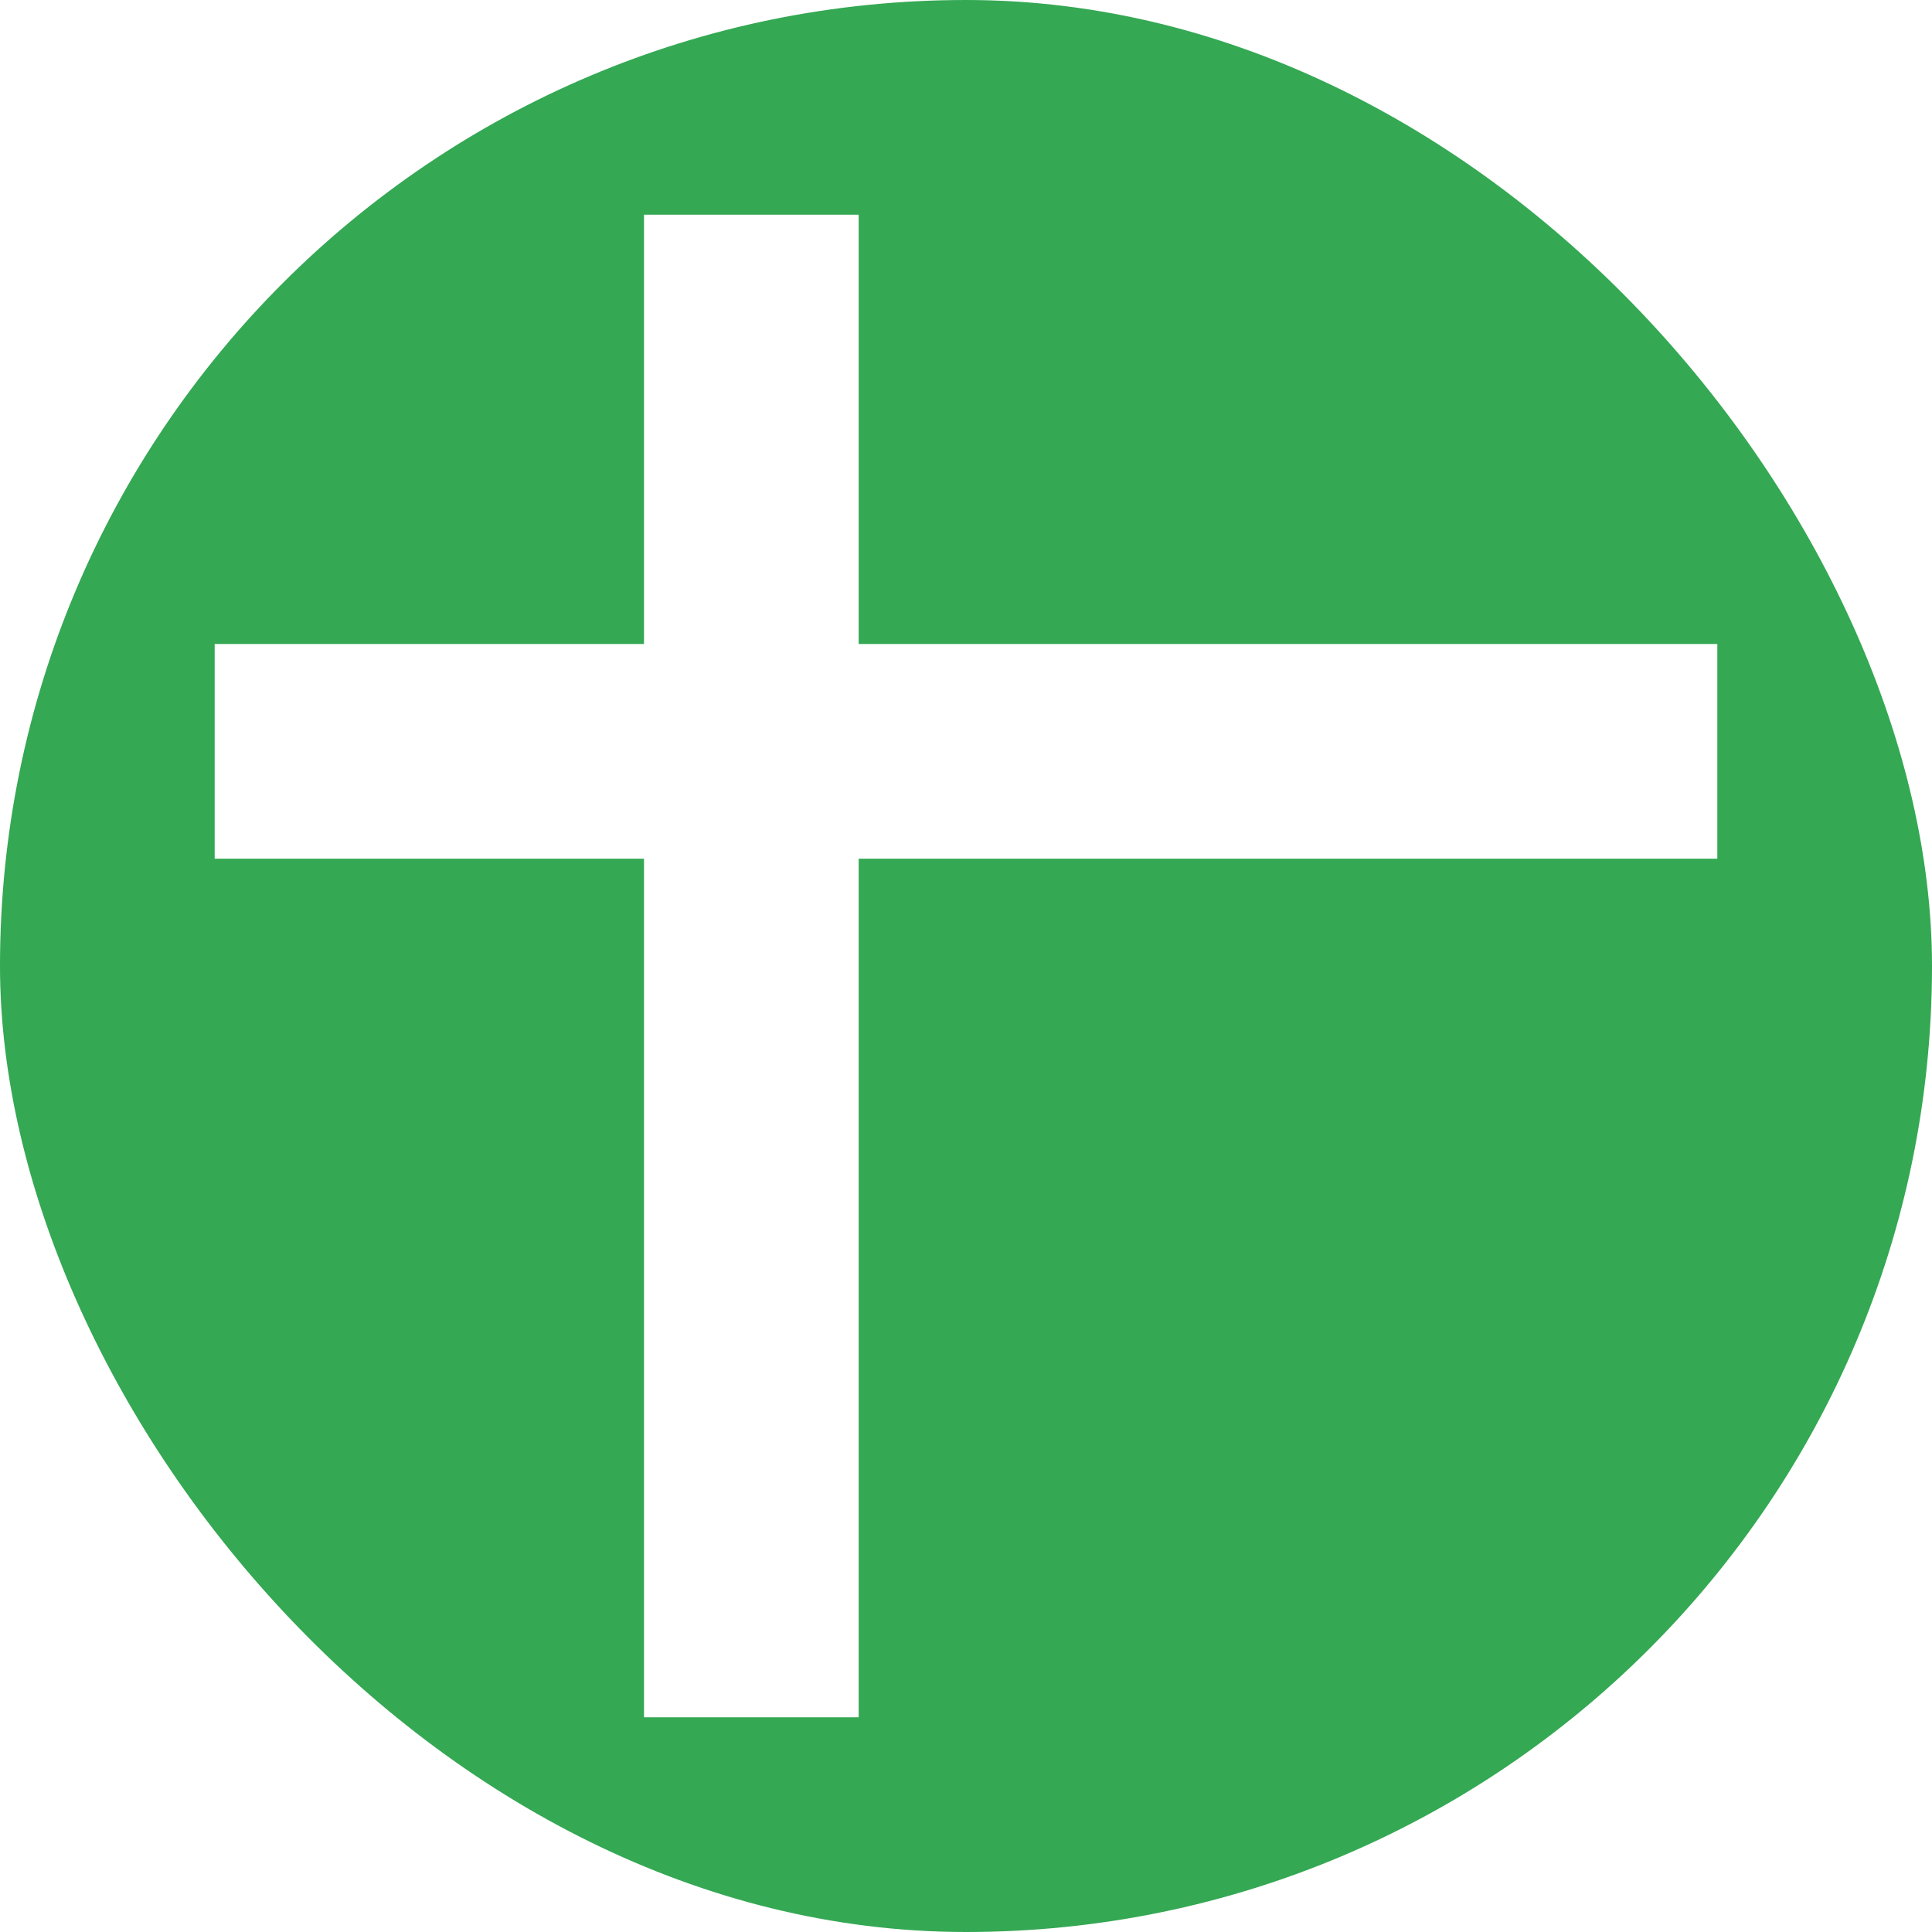 <svg fill="none" height="18" viewBox="0 0 18 18" width="18" xmlns="http://www.w3.org/2000/svg" xmlns:xlink="http://www.w3.org/1999/xlink"><clipPath id="a"><rect height="18" rx="9" width="18"/></clipPath><g clip-path="url(#a)"><path clip-rule="evenodd" d="m16 0h-14c-1.1 0-1.99.9-1.99 2l-.01 3v11c0 1.1.9 2 2 2h14c1.1 0 2-.9 2-2v-14c0-1.1-.9-2-2-2zm0 8h-8v8h-2v-8h-4v-2h4v-4h2v4h8z" fill="#34a853" fill-rule="evenodd"/></g></svg>